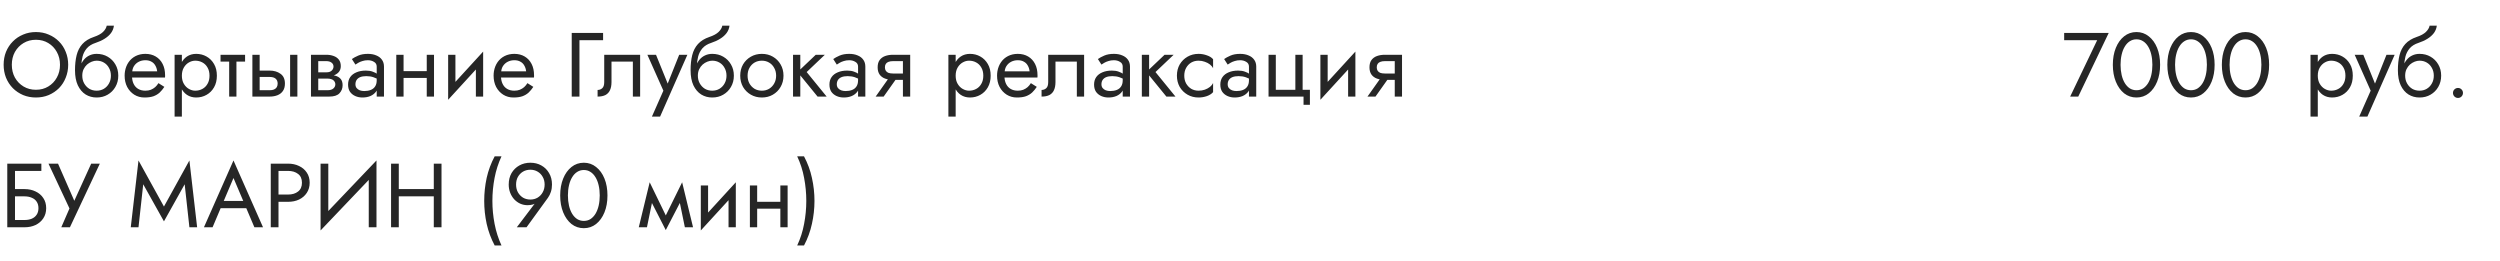 <?xml version="1.0" encoding="UTF-8"?> <svg xmlns="http://www.w3.org/2000/svg" width="440" height="46" viewBox="0 0 440 46" fill="none"> <path d="M2.08 11.4C2.08 10.557 2.261 9.805 2.624 9.144C2.997 8.483 3.504 7.96 4.144 7.576C4.784 7.192 5.509 7 6.32 7C7.141 7 7.867 7.192 8.496 7.576C9.136 7.96 9.637 8.483 10 9.144C10.373 9.805 10.56 10.557 10.56 11.4C10.56 12.243 10.373 12.995 10 13.656C9.637 14.317 9.136 14.84 8.496 15.224C7.867 15.608 7.141 15.8 6.32 15.8C5.509 15.8 4.784 15.608 4.144 15.224C3.504 14.84 2.997 14.317 2.624 13.656C2.261 12.995 2.08 12.243 2.08 11.4ZM0.64 11.4C0.64 12.211 0.779 12.968 1.056 13.672C1.344 14.376 1.744 14.989 2.256 15.512C2.768 16.024 3.371 16.429 4.064 16.728C4.757 17.016 5.509 17.16 6.32 17.16C7.141 17.16 7.893 17.016 8.576 16.728C9.269 16.429 9.872 16.024 10.384 15.512C10.896 14.989 11.291 14.376 11.568 13.672C11.856 12.968 12 12.211 12 11.4C12 10.579 11.856 9.821 11.568 9.128C11.291 8.424 10.896 7.816 10.384 7.304C9.872 6.781 9.269 6.376 8.576 6.088C7.893 5.789 7.141 5.64 6.32 5.64C5.509 5.64 4.757 5.789 4.064 6.088C3.371 6.376 2.768 6.781 2.256 7.304C1.744 7.816 1.344 8.424 1.056 9.128C0.779 9.821 0.64 10.579 0.64 11.4ZM17.009 10.68C17.489 10.68 17.915 10.792 18.289 11.016C18.673 11.24 18.971 11.555 19.185 11.96C19.409 12.355 19.521 12.808 19.521 13.32C19.521 13.832 19.409 14.285 19.185 14.68C18.971 15.075 18.673 15.389 18.289 15.624C17.915 15.848 17.489 15.96 17.009 15.96C16.529 15.96 16.097 15.848 15.713 15.624C15.339 15.389 15.041 15.075 14.817 14.68C14.593 14.285 14.481 13.832 14.481 13.32L13.201 12.36C13.201 13.416 13.366 14.301 13.697 15.016C14.038 15.731 14.497 16.269 15.073 16.632C15.649 16.984 16.294 17.16 17.009 17.16C17.734 17.16 18.379 16.995 18.945 16.664C19.521 16.333 19.974 15.88 20.305 15.304C20.646 14.717 20.817 14.056 20.817 13.32C20.817 12.573 20.646 11.912 20.305 11.336C19.974 10.76 19.521 10.307 18.945 9.976C18.379 9.645 17.734 9.48 17.009 9.48V10.68ZM13.905 13.32H14.481C14.481 12.893 14.555 12.52 14.705 12.2C14.865 11.869 15.067 11.592 15.313 11.368C15.569 11.144 15.846 10.973 16.145 10.856C16.443 10.739 16.731 10.68 17.009 10.68V9.48C16.55 9.48 16.129 9.571 15.745 9.752C15.371 9.923 15.046 10.173 14.769 10.504C14.491 10.835 14.278 11.24 14.129 11.72C13.979 12.189 13.905 12.723 13.905 13.32ZM13.201 12.36L14.321 13.208V11.56C14.321 11.027 14.39 10.493 14.529 9.96C14.667 9.416 14.918 8.931 15.281 8.504C15.654 8.077 16.171 7.757 16.833 7.544C17.419 7.352 17.942 7.112 18.401 6.824C18.87 6.536 19.249 6.2 19.537 5.816C19.825 5.421 19.995 4.989 20.049 4.52H18.785C18.71 4.904 18.491 5.272 18.129 5.624C17.777 5.965 17.238 6.259 16.513 6.504C15.659 6.792 14.987 7.208 14.497 7.752C14.017 8.285 13.681 8.936 13.489 9.704C13.297 10.472 13.201 11.357 13.201 12.36ZM22.751 13.64H29.039C29.05 13.576 29.055 13.512 29.055 13.448C29.055 13.384 29.055 13.32 29.055 13.256C29.055 12.477 28.911 11.811 28.623 11.256C28.335 10.691 27.93 10.253 27.407 9.944C26.884 9.635 26.276 9.48 25.583 9.48C24.954 9.48 24.383 9.608 23.871 9.864C23.37 10.12 22.959 10.477 22.639 10.936C22.319 11.395 22.106 11.928 21.999 12.536C21.978 12.664 21.962 12.792 21.951 12.92C21.94 13.048 21.935 13.181 21.935 13.32C21.935 14.056 22.084 14.717 22.383 15.304C22.692 15.88 23.108 16.333 23.631 16.664C24.164 16.995 24.762 17.16 25.423 17.16C26.063 17.16 26.596 17.085 27.023 16.936C27.45 16.776 27.812 16.557 28.111 16.28C28.41 15.992 28.682 15.661 28.927 15.288L27.887 14.632C27.727 14.899 27.535 15.133 27.311 15.336C27.087 15.528 26.831 15.683 26.543 15.8C26.266 15.907 25.946 15.96 25.583 15.96C25.103 15.96 24.687 15.859 24.335 15.656C23.983 15.453 23.711 15.155 23.519 14.76C23.327 14.365 23.231 13.885 23.231 13.32L23.263 12.84C23.263 12.381 23.364 11.987 23.567 11.656C23.78 11.315 24.063 11.053 24.415 10.872C24.767 10.691 25.156 10.6 25.583 10.6C26.01 10.6 26.367 10.685 26.655 10.856C26.954 11.016 27.183 11.245 27.343 11.544C27.514 11.832 27.62 12.168 27.663 12.552H22.751V13.64ZM32.009 20.52V9.64H30.729V20.52H32.009ZM38.169 13.32C38.169 12.52 38.004 11.837 37.673 11.272C37.343 10.696 36.9 10.253 36.345 9.944C35.801 9.635 35.193 9.48 34.521 9.48C33.913 9.48 33.375 9.635 32.905 9.944C32.447 10.253 32.084 10.696 31.817 11.272C31.561 11.837 31.433 12.52 31.433 13.32C31.433 14.109 31.561 14.792 31.817 15.368C32.084 15.944 32.447 16.387 32.905 16.696C33.375 17.005 33.913 17.16 34.521 17.16C35.193 17.16 35.801 17.005 36.345 16.696C36.9 16.387 37.343 15.944 37.673 15.368C38.004 14.792 38.169 14.109 38.169 13.32ZM36.873 13.32C36.873 13.885 36.756 14.365 36.521 14.76C36.297 15.155 35.993 15.453 35.609 15.656C35.236 15.859 34.82 15.96 34.361 15.96C33.988 15.96 33.62 15.859 33.257 15.656C32.895 15.453 32.596 15.155 32.361 14.76C32.127 14.365 32.009 13.885 32.009 13.32C32.009 12.755 32.127 12.275 32.361 11.88C32.596 11.485 32.895 11.187 33.257 10.984C33.62 10.781 33.988 10.68 34.361 10.68C34.82 10.68 35.236 10.781 35.609 10.984C35.993 11.187 36.297 11.485 36.521 11.88C36.756 12.275 36.873 12.755 36.873 13.32ZM38.814 9.64V10.84H43.134V9.64H38.814ZM40.334 9.96V17H41.614V9.96H40.334ZM51.059 9.64V17H52.339V9.64H51.059ZM44.419 9.64V17H45.699V9.64H44.419ZM45.171 13.544H47.459C47.928 13.544 48.28 13.645 48.515 13.848C48.749 14.051 48.867 14.339 48.867 14.712C48.867 14.957 48.813 15.171 48.707 15.352C48.6 15.523 48.44 15.656 48.227 15.752C48.024 15.837 47.768 15.88 47.459 15.88H45.171V17H47.459C47.971 17 48.429 16.92 48.835 16.76C49.24 16.6 49.56 16.349 49.795 16.008C50.029 15.667 50.147 15.235 50.147 14.712C50.147 13.923 49.885 13.347 49.363 12.984C48.851 12.611 48.216 12.424 47.459 12.424H45.171V13.544ZM55.483 13.16V13.832H57.611C57.857 13.832 58.065 13.859 58.235 13.912C58.417 13.955 58.561 14.024 58.667 14.12C58.785 14.216 58.87 14.323 58.923 14.44C58.987 14.557 59.019 14.691 59.019 14.84C59.019 15.128 58.902 15.373 58.667 15.576C58.443 15.779 58.091 15.88 57.611 15.88H55.483V17H57.931C58.774 17 59.377 16.808 59.739 16.424C60.113 16.029 60.299 15.555 60.299 15C60.299 14.52 60.182 14.147 59.947 13.88C59.713 13.613 59.393 13.427 58.987 13.32C58.582 13.213 58.123 13.16 57.611 13.16H55.483ZM55.483 13.48H57.451C57.91 13.48 58.326 13.416 58.699 13.288C59.083 13.149 59.393 12.947 59.627 12.68C59.862 12.403 59.979 12.056 59.979 11.64C59.979 11.16 59.862 10.776 59.627 10.488C59.393 10.189 59.083 9.976 58.699 9.848C58.326 9.709 57.91 9.64 57.451 9.64H55.483V10.76H57.451C57.835 10.76 58.139 10.851 58.363 11.032C58.587 11.203 58.699 11.432 58.699 11.72C58.699 11.859 58.667 11.992 58.603 12.12C58.55 12.237 58.47 12.344 58.363 12.44C58.257 12.536 58.123 12.611 57.963 12.664C57.814 12.707 57.643 12.728 57.451 12.728H55.483V13.48ZM54.731 9.64V17H56.011V9.64H54.731ZM62.557 14.84C62.557 14.541 62.627 14.285 62.765 14.072C62.904 13.859 63.112 13.693 63.389 13.576C63.677 13.459 64.035 13.4 64.461 13.4C64.931 13.4 65.352 13.464 65.725 13.592C66.099 13.709 66.467 13.896 66.829 14.152V13.4C66.755 13.304 66.616 13.181 66.413 13.032C66.211 12.872 65.939 12.733 65.597 12.616C65.267 12.488 64.867 12.424 64.397 12.424C63.757 12.424 63.203 12.525 62.733 12.728C62.264 12.92 61.901 13.197 61.645 13.56C61.389 13.923 61.261 14.365 61.261 14.888C61.261 15.389 61.373 15.811 61.597 16.152C61.832 16.483 62.141 16.733 62.525 16.904C62.909 17.075 63.331 17.16 63.789 17.16C64.301 17.16 64.765 17.075 65.181 16.904C65.597 16.723 65.928 16.467 66.173 16.136C66.429 15.795 66.557 15.389 66.557 14.92L66.301 14.12C66.301 14.579 66.205 14.947 66.013 15.224C65.832 15.501 65.576 15.704 65.245 15.832C64.915 15.96 64.536 16.024 64.109 16.024C63.821 16.024 63.56 15.981 63.325 15.896C63.091 15.8 62.904 15.667 62.765 15.496C62.627 15.315 62.557 15.096 62.557 14.84ZM62.557 11.368C62.675 11.283 62.835 11.181 63.037 11.064C63.251 10.936 63.501 10.829 63.789 10.744C64.077 10.648 64.397 10.6 64.749 10.6C65.155 10.6 65.512 10.696 65.821 10.888C66.141 11.069 66.301 11.347 66.301 11.72V17H67.581V11.72C67.581 11.24 67.459 10.835 67.213 10.504C66.979 10.173 66.648 9.923 66.221 9.752C65.805 9.571 65.315 9.48 64.749 9.48C64.088 9.48 63.523 9.581 63.053 9.784C62.584 9.987 62.211 10.189 61.933 10.392L62.557 11.368ZM70.499 13.72H75.939V12.52H70.499V13.72ZM75.107 9.64V17H76.387V9.64H75.107ZM69.747 9.64V17H71.027V9.64H69.747ZM84.954 10.92L85.034 9.08L78.954 15.72L78.874 17.56L84.954 10.92ZM80.154 9.64H78.874V17.56L80.154 15.8V9.64ZM85.034 9.08L83.754 10.84V17H85.034V9.08ZM87.689 13.64H93.977C93.987 13.576 93.993 13.512 93.993 13.448C93.993 13.384 93.993 13.32 93.993 13.256C93.993 12.477 93.849 11.811 93.561 11.256C93.272 10.691 92.867 10.253 92.344 9.944C91.822 9.635 91.214 9.48 90.52 9.48C89.891 9.48 89.32 9.608 88.808 9.864C88.307 10.12 87.897 10.477 87.576 10.936C87.257 11.395 87.043 11.928 86.936 12.536C86.915 12.664 86.899 12.792 86.888 12.92C86.878 13.048 86.873 13.181 86.873 13.32C86.873 14.056 87.022 14.717 87.32 15.304C87.63 15.88 88.046 16.333 88.569 16.664C89.102 16.995 89.699 17.16 90.361 17.16C91.001 17.16 91.534 17.085 91.96 16.936C92.387 16.776 92.75 16.557 93.049 16.28C93.347 15.992 93.619 15.661 93.865 15.288L92.825 14.632C92.665 14.899 92.472 15.133 92.249 15.336C92.025 15.528 91.769 15.683 91.481 15.8C91.203 15.907 90.883 15.96 90.52 15.96C90.04 15.96 89.624 15.859 89.272 15.656C88.921 15.453 88.648 15.155 88.457 14.76C88.264 14.365 88.168 13.885 88.168 13.32L88.201 12.84C88.201 12.381 88.302 11.987 88.504 11.656C88.718 11.315 89.001 11.053 89.353 10.872C89.704 10.691 90.094 10.6 90.52 10.6C90.947 10.6 91.305 10.685 91.593 10.856C91.891 11.016 92.121 11.245 92.281 11.544C92.451 11.832 92.558 12.168 92.6 12.552H87.689V13.64ZM100.624 5.8V17H101.984V7.08H106.144V5.8H100.624ZM112.664 9.64H106.344V14.44C106.344 14.963 106.226 15.325 105.992 15.528C105.768 15.731 105.496 15.832 105.176 15.832V17C105.73 17 106.189 16.909 106.552 16.728C106.914 16.536 107.181 16.253 107.352 15.88C107.533 15.496 107.624 15.016 107.624 14.44V10.84H111.384V17H112.664V9.64ZM120.978 9.64H119.538L117.266 15.336L117.794 15.4L115.458 9.64H113.938L116.754 15.96L114.738 20.52H116.178L120.978 9.64ZM125.352 10.68C125.832 10.68 126.259 10.792 126.632 11.016C127.016 11.24 127.315 11.555 127.528 11.96C127.752 12.355 127.864 12.808 127.864 13.32C127.864 13.832 127.752 14.285 127.528 14.68C127.315 15.075 127.016 15.389 126.632 15.624C126.259 15.848 125.832 15.96 125.352 15.96C124.872 15.96 124.44 15.848 124.056 15.624C123.683 15.389 123.384 15.075 123.16 14.68C122.936 14.285 122.824 13.832 122.824 13.32L121.544 12.36C121.544 13.416 121.71 14.301 122.04 15.016C122.382 15.731 122.84 16.269 123.416 16.632C123.992 16.984 124.638 17.16 125.352 17.16C126.078 17.16 126.723 16.995 127.288 16.664C127.864 16.333 128.318 15.88 128.648 15.304C128.99 14.717 129.16 14.056 129.16 13.32C129.16 12.573 128.99 11.912 128.648 11.336C128.318 10.76 127.864 10.307 127.288 9.976C126.723 9.645 126.078 9.48 125.352 9.48V10.68ZM122.248 13.32H122.824C122.824 12.893 122.899 12.52 123.048 12.2C123.208 11.869 123.411 11.592 123.656 11.368C123.912 11.144 124.19 10.973 124.488 10.856C124.787 10.739 125.075 10.68 125.352 10.68V9.48C124.894 9.48 124.472 9.571 124.088 9.752C123.715 9.923 123.39 10.173 123.112 10.504C122.835 10.835 122.622 11.24 122.472 11.72C122.323 12.189 122.248 12.723 122.248 13.32ZM121.544 12.36L122.664 13.208V11.56C122.664 11.027 122.734 10.493 122.872 9.96C123.011 9.416 123.262 8.931 123.624 8.504C123.998 8.077 124.515 7.757 125.176 7.544C125.763 7.352 126.286 7.112 126.744 6.824C127.214 6.536 127.592 6.2 127.88 5.816C128.168 5.421 128.339 4.989 128.392 4.52H127.128C127.054 4.904 126.835 5.272 126.472 5.624C126.12 5.965 125.582 6.259 124.856 6.504C124.003 6.792 123.331 7.208 122.84 7.752C122.36 8.285 122.024 8.936 121.832 9.704C121.64 10.472 121.544 11.357 121.544 12.36ZM130.279 13.32C130.279 14.056 130.444 14.717 130.775 15.304C131.116 15.88 131.575 16.333 132.151 16.664C132.727 16.995 133.372 17.16 134.087 17.16C134.812 17.16 135.457 16.995 136.023 16.664C136.599 16.333 137.052 15.88 137.383 15.304C137.724 14.717 137.895 14.056 137.895 13.32C137.895 12.573 137.724 11.912 137.383 11.336C137.052 10.76 136.599 10.307 136.023 9.976C135.457 9.645 134.812 9.48 134.087 9.48C133.372 9.48 132.727 9.645 132.151 9.976C131.575 10.307 131.116 10.76 130.775 11.336C130.444 11.912 130.279 12.573 130.279 13.32ZM131.575 13.32C131.575 12.808 131.681 12.355 131.895 11.96C132.119 11.555 132.417 11.24 132.791 11.016C133.175 10.792 133.607 10.68 134.087 10.68C134.567 10.68 134.993 10.792 135.367 11.016C135.751 11.24 136.049 11.555 136.263 11.96C136.487 12.355 136.599 12.808 136.599 13.32C136.599 13.832 136.487 14.285 136.263 14.68C136.049 15.075 135.751 15.389 135.367 15.624C134.993 15.848 134.567 15.96 134.087 15.96C133.607 15.96 133.175 15.848 132.791 15.624C132.417 15.389 132.119 15.075 131.895 14.68C131.681 14.285 131.575 13.832 131.575 13.32ZM139.573 9.64V17H140.853V9.64H139.573ZM143.573 9.64L140.373 12.68L143.893 17H145.493L141.973 12.68L145.173 9.64H143.573ZM147.276 14.84C147.276 14.541 147.345 14.285 147.484 14.072C147.623 13.859 147.831 13.693 148.108 13.576C148.396 13.459 148.753 13.4 149.18 13.4C149.649 13.4 150.071 13.464 150.444 13.592C150.817 13.709 151.185 13.896 151.548 14.152V13.4C151.473 13.304 151.335 13.181 151.132 13.032C150.929 12.872 150.657 12.733 150.316 12.616C149.985 12.488 149.585 12.424 149.116 12.424C148.476 12.424 147.921 12.525 147.452 12.728C146.983 12.92 146.62 13.197 146.364 13.56C146.108 13.923 145.98 14.365 145.98 14.888C145.98 15.389 146.092 15.811 146.316 16.152C146.551 16.483 146.86 16.733 147.244 16.904C147.628 17.075 148.049 17.16 148.508 17.16C149.02 17.16 149.484 17.075 149.9 16.904C150.316 16.723 150.647 16.467 150.892 16.136C151.148 15.795 151.276 15.389 151.276 14.92L151.02 14.12C151.02 14.579 150.924 14.947 150.732 15.224C150.551 15.501 150.295 15.704 149.964 15.832C149.633 15.96 149.255 16.024 148.828 16.024C148.54 16.024 148.279 15.981 148.044 15.896C147.809 15.8 147.623 15.667 147.484 15.496C147.345 15.315 147.276 15.096 147.276 14.84ZM147.276 11.368C147.393 11.283 147.553 11.181 147.756 11.064C147.969 10.936 148.22 10.829 148.508 10.744C148.796 10.648 149.116 10.6 149.468 10.6C149.873 10.6 150.231 10.696 150.54 10.888C150.86 11.069 151.02 11.347 151.02 11.72V17H152.3V11.72C152.3 11.24 152.177 10.835 151.932 10.504C151.697 10.173 151.367 9.923 150.94 9.752C150.524 9.571 150.033 9.48 149.468 9.48C148.807 9.48 148.241 9.581 147.772 9.784C147.303 9.987 146.929 10.189 146.652 10.392L147.276 11.368ZM155.522 17L158.242 13.16H156.834L154.114 17H155.522ZM160.194 17V9.64H158.914V17H160.194ZM159.442 12.936H157.154C156.844 12.936 156.583 12.899 156.37 12.824C156.167 12.739 156.012 12.616 155.906 12.456C155.799 12.296 155.746 12.093 155.746 11.848C155.746 11.603 155.799 11.4 155.906 11.24C156.012 11.08 156.167 10.963 156.37 10.888C156.583 10.803 156.844 10.76 157.154 10.76H159.442V9.64H157.154C156.652 9.64 156.194 9.715 155.778 9.864C155.372 10.013 155.052 10.248 154.818 10.568C154.583 10.888 154.466 11.315 154.466 11.848C154.466 12.371 154.583 12.797 154.818 13.128C155.052 13.448 155.372 13.683 155.778 13.832C156.194 13.981 156.652 14.056 157.154 14.056H159.442V12.936ZM168.197 20.52V9.64H166.917V20.52H168.197ZM174.357 13.32C174.357 12.52 174.192 11.837 173.861 11.272C173.53 10.696 173.088 10.253 172.533 9.944C171.989 9.635 171.381 9.48 170.709 9.48C170.101 9.48 169.562 9.635 169.093 9.944C168.634 10.253 168.272 10.696 168.005 11.272C167.749 11.837 167.621 12.52 167.621 13.32C167.621 14.109 167.749 14.792 168.005 15.368C168.272 15.944 168.634 16.387 169.093 16.696C169.562 17.005 170.101 17.16 170.709 17.16C171.381 17.16 171.989 17.005 172.533 16.696C173.088 16.387 173.53 15.944 173.861 15.368C174.192 14.792 174.357 14.109 174.357 13.32ZM173.061 13.32C173.061 13.885 172.944 14.365 172.709 14.76C172.485 15.155 172.181 15.453 171.797 15.656C171.424 15.859 171.008 15.96 170.549 15.96C170.176 15.96 169.808 15.859 169.445 15.656C169.082 15.453 168.784 15.155 168.549 14.76C168.314 14.365 168.197 13.885 168.197 13.32C168.197 12.755 168.314 12.275 168.549 11.88C168.784 11.485 169.082 11.187 169.445 10.984C169.808 10.781 170.176 10.68 170.549 10.68C171.008 10.68 171.424 10.781 171.797 10.984C172.181 11.187 172.485 11.485 172.709 11.88C172.944 12.275 173.061 12.755 173.061 13.32ZM176.298 13.64H182.586C182.597 13.576 182.602 13.512 182.602 13.448C182.602 13.384 182.602 13.32 182.602 13.256C182.602 12.477 182.458 11.811 182.17 11.256C181.882 10.691 181.477 10.253 180.954 9.944C180.431 9.635 179.823 9.48 179.13 9.48C178.501 9.48 177.93 9.608 177.418 9.864C176.917 10.12 176.506 10.477 176.186 10.936C175.866 11.395 175.653 11.928 175.546 12.536C175.525 12.664 175.509 12.792 175.498 12.92C175.487 13.048 175.482 13.181 175.482 13.32C175.482 14.056 175.631 14.717 175.93 15.304C176.239 15.88 176.655 16.333 177.178 16.664C177.711 16.995 178.309 17.16 178.97 17.16C179.61 17.16 180.143 17.085 180.57 16.936C180.997 16.776 181.359 16.557 181.658 16.28C181.957 15.992 182.229 15.661 182.474 15.288L181.434 14.632C181.274 14.899 181.082 15.133 180.858 15.336C180.634 15.528 180.378 15.683 180.09 15.8C179.813 15.907 179.493 15.96 179.13 15.96C178.65 15.96 178.234 15.859 177.882 15.656C177.53 15.453 177.258 15.155 177.066 14.76C176.874 14.365 176.778 13.885 176.778 13.32L176.81 12.84C176.81 12.381 176.911 11.987 177.114 11.656C177.327 11.315 177.61 11.053 177.962 10.872C178.314 10.691 178.703 10.6 179.13 10.6C179.557 10.6 179.914 10.685 180.202 10.856C180.501 11.016 180.73 11.245 180.89 11.544C181.061 11.832 181.167 12.168 181.21 12.552H176.298V13.64ZM190.804 9.64H184.484V14.44C184.484 14.963 184.367 15.325 184.132 15.528C183.908 15.731 183.636 15.832 183.316 15.832V17C183.871 17 184.33 16.909 184.692 16.728C185.055 16.536 185.322 16.253 185.492 15.88C185.674 15.496 185.764 15.016 185.764 14.44V10.84H189.524V17H190.804V9.64ZM193.854 14.84C193.854 14.541 193.923 14.285 194.062 14.072C194.201 13.859 194.409 13.693 194.686 13.576C194.974 13.459 195.331 13.4 195.758 13.4C196.227 13.4 196.649 13.464 197.022 13.592C197.395 13.709 197.763 13.896 198.126 14.152V13.4C198.051 13.304 197.913 13.181 197.71 13.032C197.507 12.872 197.235 12.733 196.894 12.616C196.563 12.488 196.163 12.424 195.694 12.424C195.054 12.424 194.499 12.525 194.03 12.728C193.561 12.92 193.198 13.197 192.942 13.56C192.686 13.923 192.558 14.365 192.558 14.888C192.558 15.389 192.67 15.811 192.894 16.152C193.129 16.483 193.438 16.733 193.822 16.904C194.206 17.075 194.627 17.16 195.086 17.16C195.598 17.16 196.062 17.075 196.478 16.904C196.894 16.723 197.225 16.467 197.47 16.136C197.726 15.795 197.854 15.389 197.854 14.92L197.598 14.12C197.598 14.579 197.502 14.947 197.31 15.224C197.129 15.501 196.873 15.704 196.542 15.832C196.211 15.96 195.833 16.024 195.406 16.024C195.118 16.024 194.857 15.981 194.622 15.896C194.387 15.8 194.201 15.667 194.062 15.496C193.923 15.315 193.854 15.096 193.854 14.84ZM193.854 11.368C193.971 11.283 194.131 11.181 194.334 11.064C194.547 10.936 194.798 10.829 195.086 10.744C195.374 10.648 195.694 10.6 196.046 10.6C196.451 10.6 196.809 10.696 197.118 10.888C197.438 11.069 197.598 11.347 197.598 11.72V17H198.878V11.72C198.878 11.24 198.755 10.835 198.51 10.504C198.275 10.173 197.945 9.923 197.518 9.752C197.102 9.571 196.611 9.48 196.046 9.48C195.385 9.48 194.819 9.581 194.35 9.784C193.881 9.987 193.507 10.189 193.23 10.392L193.854 11.368ZM200.964 9.64V17H202.244V9.64H200.964ZM204.964 9.64L201.764 12.68L205.284 17H206.884L203.364 12.68L206.564 9.64H204.964ZM208.432 13.32C208.432 12.808 208.539 12.355 208.752 11.96C208.976 11.555 209.275 11.24 209.648 11.016C210.032 10.792 210.464 10.68 210.944 10.68C211.339 10.68 211.707 10.744 212.048 10.872C212.4 10.989 212.704 11.149 212.96 11.352C213.216 11.555 213.398 11.779 213.504 12.024V10.424C213.248 10.125 212.88 9.896 212.4 9.736C211.931 9.565 211.446 9.48 210.944 9.48C210.23 9.48 209.584 9.645 209.008 9.976C208.432 10.307 207.974 10.76 207.632 11.336C207.302 11.912 207.136 12.573 207.136 13.32C207.136 14.056 207.302 14.717 207.632 15.304C207.974 15.88 208.432 16.333 209.008 16.664C209.584 16.995 210.23 17.16 210.944 17.16C211.446 17.16 211.931 17.08 212.4 16.92C212.88 16.749 213.248 16.515 213.504 16.216V14.616C213.398 14.851 213.216 15.075 212.96 15.288C212.704 15.491 212.4 15.656 212.048 15.784C211.707 15.901 211.339 15.96 210.944 15.96C210.464 15.96 210.032 15.848 209.648 15.624C209.275 15.389 208.976 15.075 208.752 14.68C208.539 14.285 208.432 13.832 208.432 13.32ZM216.073 14.84C216.073 14.541 216.142 14.285 216.281 14.072C216.42 13.859 216.628 13.693 216.905 13.576C217.193 13.459 217.55 13.4 217.977 13.4C218.446 13.4 218.868 13.464 219.241 13.592C219.614 13.709 219.982 13.896 220.345 14.152V13.4C220.27 13.304 220.132 13.181 219.929 13.032C219.726 12.872 219.454 12.733 219.113 12.616C218.782 12.488 218.382 12.424 217.913 12.424C217.273 12.424 216.718 12.525 216.249 12.728C215.78 12.92 215.417 13.197 215.161 13.56C214.905 13.923 214.777 14.365 214.777 14.888C214.777 15.389 214.889 15.811 215.113 16.152C215.348 16.483 215.657 16.733 216.041 16.904C216.425 17.075 216.846 17.16 217.305 17.16C217.817 17.16 218.281 17.075 218.697 16.904C219.113 16.723 219.444 16.467 219.689 16.136C219.945 15.795 220.073 15.389 220.073 14.92L219.817 14.12C219.817 14.579 219.721 14.947 219.529 15.224C219.348 15.501 219.092 15.704 218.761 15.832C218.43 15.96 218.052 16.024 217.625 16.024C217.337 16.024 217.076 15.981 216.841 15.896C216.606 15.8 216.42 15.667 216.281 15.496C216.142 15.315 216.073 15.096 216.073 14.84ZM216.073 11.368C216.19 11.283 216.35 11.181 216.553 11.064C216.766 10.936 217.017 10.829 217.305 10.744C217.593 10.648 217.913 10.6 218.265 10.6C218.67 10.6 219.028 10.696 219.337 10.888C219.657 11.069 219.817 11.347 219.817 11.72V17H221.097V11.72C221.097 11.24 220.974 10.835 220.729 10.504C220.494 10.173 220.164 9.923 219.737 9.752C219.321 9.571 218.83 9.48 218.265 9.48C217.604 9.48 217.038 9.581 216.569 9.784C216.1 9.987 215.726 10.189 215.449 10.392L216.073 11.368ZM229.263 15.8V9.64H227.983V15.8H224.543V9.64H223.263V17H229.423V18.44H230.543V15.8H229.263ZM238.469 10.92L238.549 9.08L232.469 15.72L232.389 17.56L238.469 10.92ZM233.669 9.64H232.389V17.56L233.669 15.8V9.64ZM238.549 9.08L237.269 10.84V17H238.549V9.08ZM242.084 17L244.804 13.16H243.396L240.676 17H242.084ZM246.756 17V9.64H245.476V17H246.756ZM246.004 12.936H243.716C243.407 12.936 243.145 12.899 242.932 12.824C242.729 12.739 242.575 12.616 242.468 12.456C242.361 12.296 242.308 12.093 242.308 11.848C242.308 11.603 242.361 11.4 242.468 11.24C242.575 11.08 242.729 10.963 242.932 10.888C243.145 10.803 243.407 10.76 243.716 10.76H246.004V9.64H243.716C243.215 9.64 242.756 9.715 242.34 9.864C241.935 10.013 241.615 10.248 241.38 10.568C241.145 10.888 241.028 11.315 241.028 11.848C241.028 12.371 241.145 12.797 241.38 13.128C241.615 13.448 241.935 13.683 242.34 13.832C242.756 13.981 243.215 14.056 243.716 14.056H246.004V12.936ZM2.032 34.56H4.32C4.8 34.56 5.221 34.64 5.584 34.8C5.957 34.949 6.245 35.179 6.448 35.488C6.661 35.797 6.768 36.181 6.768 36.64C6.768 37.099 6.661 37.483 6.448 37.792C6.245 38.101 5.957 38.336 5.584 38.496C5.221 38.645 4.8 38.72 4.32 38.72H2.032V40H4.32C5.045 40 5.691 39.867 6.256 39.6C6.832 39.323 7.285 38.933 7.616 38.432C7.957 37.92 8.128 37.323 8.128 36.64C8.128 35.947 7.957 35.349 7.616 34.848C7.285 34.347 6.832 33.963 6.256 33.696C5.691 33.419 5.045 33.28 4.32 33.28H2.032V34.56ZM1.28 28.8V40H2.64V30.08H7.28V28.8H1.28ZM17.571 28.8H16.051L12.659 36.256L13.507 36.32L10.211 28.8H8.531L12.227 36.688L10.787 40H12.307L17.571 28.8ZM25.207 32.432L28.855 38.96L32.503 32.432L33.335 40H34.695L33.335 28.24L28.855 36.352L24.375 28.24L23.015 40H24.375L25.207 32.432ZM38.164 36.64H44.084L43.605 35.36H38.645L38.164 36.64ZM41.093 31.328L43.013 35.84L43.141 36.16L44.773 40H46.292L41.093 28.24L35.892 40H37.413L39.077 36.064L39.205 35.776L41.093 31.328ZM47.655 28.8V40H49.015V28.8H47.655ZM48.407 30.08H50.695C51.42 30.08 52.007 30.256 52.455 30.608C52.914 30.949 53.143 31.467 53.143 32.16C53.143 32.843 52.914 33.36 52.455 33.712C52.007 34.064 51.42 34.24 50.695 34.24H48.407V35.52H50.695C51.42 35.52 52.066 35.387 52.631 35.12C53.207 34.843 53.66 34.453 53.991 33.952C54.332 33.44 54.503 32.843 54.503 32.16C54.503 31.467 54.332 30.869 53.991 30.368C53.66 29.867 53.207 29.483 52.631 29.216C52.066 28.939 51.42 28.8 50.695 28.8H48.407V30.08ZM66.181 30.32L66.261 28.24L56.501 38.48L56.421 40.56L66.181 30.32ZM57.781 28.8H56.421V40.56L57.781 38.8V28.8ZM66.261 28.24L64.901 30V40H66.261V28.24ZM69.579 34.56H77.259V33.28H69.579V34.56ZM76.347 28.8V40H77.707V28.8H76.347ZM68.827 28.8V40H70.187V28.8H68.827ZM87.061 27.52C86.421 28.715 85.952 29.979 85.653 31.312C85.365 32.645 85.221 33.995 85.221 35.36C85.221 36.715 85.365 38.059 85.653 39.392C85.952 40.725 86.421 41.995 87.061 43.2H88.261C87.707 41.995 87.301 40.725 87.045 39.392C86.789 38.059 86.661 36.715 86.661 35.36C86.661 33.995 86.789 32.645 87.045 31.312C87.301 29.979 87.707 28.715 88.261 27.52H87.061ZM95.854 32.48C95.854 32.992 95.742 33.445 95.518 33.84C95.305 34.235 95.006 34.549 94.622 34.784C94.249 35.008 93.822 35.12 93.342 35.12C92.862 35.12 92.43 35.008 92.046 34.784C91.673 34.549 91.374 34.235 91.15 33.84C90.937 33.445 90.83 32.992 90.83 32.48C90.83 31.968 90.937 31.52 91.15 31.136C91.374 30.741 91.673 30.432 92.046 30.208C92.43 29.984 92.862 29.872 93.342 29.872C93.822 29.872 94.249 29.984 94.622 30.208C95.006 30.432 95.305 30.741 95.518 31.136C95.742 31.52 95.854 31.968 95.854 32.48ZM92.67 40L96.446 34.8C96.66 34.501 96.83 34.155 96.958 33.76C97.086 33.365 97.15 32.939 97.15 32.48C97.15 31.712 96.98 31.04 96.638 30.464C96.308 29.888 95.854 29.44 95.278 29.12C94.713 28.8 94.068 28.64 93.342 28.64C92.628 28.64 91.982 28.8 91.406 29.12C90.83 29.44 90.372 29.888 90.03 30.464C89.7 31.04 89.534 31.712 89.534 32.48C89.534 32.992 89.62 33.472 89.79 33.92C89.961 34.357 90.196 34.741 90.494 35.072C90.804 35.403 91.156 35.659 91.55 35.84C91.956 36.021 92.388 36.112 92.846 36.112C93.209 36.112 93.529 36.069 93.806 35.984C94.094 35.899 94.345 35.723 94.558 35.456L94.462 35.376L90.958 40H92.67ZM99.953 34.4C99.953 33.749 100.017 33.152 100.145 32.608C100.273 32.053 100.46 31.579 100.705 31.184C100.95 30.779 101.244 30.469 101.585 30.256C101.937 30.032 102.326 29.92 102.753 29.92C103.19 29.92 103.58 30.032 103.921 30.256C104.262 30.469 104.556 30.779 104.801 31.184C105.046 31.579 105.233 32.053 105.361 32.608C105.489 33.152 105.553 33.749 105.553 34.4C105.553 35.051 105.489 35.653 105.361 36.208C105.233 36.752 105.046 37.227 104.801 37.632C104.556 38.027 104.262 38.336 103.921 38.56C103.58 38.773 103.19 38.88 102.753 38.88C102.326 38.88 101.937 38.773 101.585 38.56C101.244 38.336 100.95 38.027 100.705 37.632C100.46 37.227 100.273 36.752 100.145 36.208C100.017 35.653 99.953 35.051 99.953 34.4ZM98.593 34.4C98.593 35.52 98.769 36.512 99.121 37.376C99.473 38.24 99.959 38.923 100.577 39.424C101.206 39.915 101.932 40.16 102.753 40.16C103.574 40.16 104.294 39.915 104.913 39.424C105.542 38.923 106.033 38.24 106.385 37.376C106.737 36.512 106.913 35.52 106.913 34.4C106.913 33.28 106.737 32.288 106.385 31.424C106.033 30.56 105.542 29.883 104.913 29.392C104.294 28.891 103.574 28.64 102.753 28.64C101.932 28.64 101.206 28.891 100.577 29.392C99.959 29.883 99.473 30.56 99.121 31.424C98.769 32.288 98.593 33.28 98.593 34.4ZM120.536 40H121.976L120.056 32.08L119.336 34.16L120.536 40ZM116.696 38.896L117.176 40.496L120.216 34.64L120.056 32.08L116.696 38.896ZM117.176 40.496L117.656 38.896L114.344 32.08L114.184 34.64L117.176 40.496ZM112.424 40H113.864L115.064 34.16L114.344 32.08L112.424 40ZM129.423 33.92L129.503 32.08L123.423 38.72L123.343 40.56L129.423 33.92ZM124.623 32.64H123.343V40.56L124.623 38.8V32.64ZM129.503 32.08L128.223 33.84V40H129.503V32.08ZM132.733 36.72H138.173V35.52H132.733V36.72ZM137.341 32.64V40H138.621V32.64H137.341ZM131.981 32.64V40H133.261V32.64H131.981ZM141.508 43.2C142.148 41.995 142.612 40.725 142.9 39.392C143.199 38.059 143.348 36.715 143.348 35.36C143.348 33.995 143.199 32.645 142.9 31.312C142.612 29.979 142.148 28.715 141.508 27.52H140.308C140.873 28.715 141.279 29.979 141.524 31.312C141.78 32.645 141.908 33.995 141.908 35.36C141.908 36.715 141.78 38.059 141.524 39.392C141.279 40.725 140.873 41.995 140.308 43.2H141.508Z" fill="#262626"></path> <path d="M363.293 7.08H369.101L364.349 17H365.773L371.133 5.8H363.293V7.08ZM373.219 11.4C373.219 10.749 373.283 10.152 373.411 9.608C373.539 9.053 373.725 8.579 373.971 8.184C374.216 7.779 374.509 7.469 374.851 7.256C375.203 7.032 375.592 6.92 376.019 6.92C376.456 6.92 376.845 7.032 377.187 7.256C377.528 7.469 377.821 7.779 378.067 8.184C378.312 8.579 378.499 9.053 378.627 9.608C378.755 10.152 378.819 10.749 378.819 11.4C378.819 12.051 378.755 12.653 378.627 13.208C378.499 13.752 378.312 14.227 378.067 14.632C377.821 15.027 377.528 15.336 377.187 15.56C376.845 15.773 376.456 15.88 376.019 15.88C375.592 15.88 375.203 15.773 374.851 15.56C374.509 15.336 374.216 15.027 373.971 14.632C373.725 14.227 373.539 13.752 373.411 13.208C373.283 12.653 373.219 12.051 373.219 11.4ZM371.859 11.4C371.859 12.52 372.035 13.512 372.387 14.376C372.739 15.24 373.224 15.923 373.843 16.424C374.472 16.915 375.197 17.16 376.019 17.16C376.84 17.16 377.56 16.915 378.179 16.424C378.808 15.923 379.299 15.24 379.651 14.376C380.003 13.512 380.179 12.52 380.179 11.4C380.179 10.28 380.003 9.288 379.651 8.424C379.299 7.56 378.808 6.883 378.179 6.392C377.56 5.891 376.84 5.64 376.019 5.64C375.197 5.64 374.472 5.891 373.843 6.392C373.224 6.883 372.739 7.56 372.387 8.424C372.035 9.288 371.859 10.28 371.859 11.4ZM382.812 11.4C382.812 10.749 382.877 10.152 383.005 9.608C383.133 9.053 383.319 8.579 383.565 8.184C383.81 7.779 384.103 7.469 384.445 7.256C384.797 7.032 385.186 6.92 385.613 6.92C386.05 6.92 386.439 7.032 386.781 7.256C387.122 7.469 387.415 7.779 387.661 8.184C387.906 8.579 388.093 9.053 388.221 9.608C388.349 10.152 388.413 10.749 388.413 11.4C388.413 12.051 388.349 12.653 388.221 13.208C388.093 13.752 387.906 14.227 387.661 14.632C387.415 15.027 387.122 15.336 386.781 15.56C386.439 15.773 386.05 15.88 385.613 15.88C385.186 15.88 384.797 15.773 384.445 15.56C384.103 15.336 383.81 15.027 383.565 14.632C383.319 14.227 383.133 13.752 383.005 13.208C382.877 12.653 382.812 12.051 382.812 11.4ZM381.453 11.4C381.453 12.52 381.629 13.512 381.981 14.376C382.333 15.24 382.818 15.923 383.437 16.424C384.066 16.915 384.791 17.16 385.613 17.16C386.434 17.16 387.154 16.915 387.773 16.424C388.402 15.923 388.893 15.24 389.245 14.376C389.597 13.512 389.773 12.52 389.773 11.4C389.773 10.28 389.597 9.288 389.245 8.424C388.893 7.56 388.402 6.883 387.773 6.392C387.154 5.891 386.434 5.64 385.613 5.64C384.791 5.64 384.066 5.891 383.437 6.392C382.818 6.883 382.333 7.56 381.981 8.424C381.629 9.288 381.453 10.28 381.453 11.4ZM392.406 11.4C392.406 10.749 392.47 10.152 392.598 9.608C392.726 9.053 392.913 8.579 393.158 8.184C393.404 7.779 393.697 7.469 394.038 7.256C394.39 7.032 394.78 6.92 395.206 6.92C395.644 6.92 396.033 7.032 396.374 7.256C396.716 7.469 397.009 7.779 397.254 8.184C397.5 8.579 397.686 9.053 397.814 9.608C397.942 10.152 398.006 10.749 398.006 11.4C398.006 12.051 397.942 12.653 397.814 13.208C397.686 13.752 397.5 14.227 397.254 14.632C397.009 15.027 396.716 15.336 396.374 15.56C396.033 15.773 395.644 15.88 395.206 15.88C394.78 15.88 394.39 15.773 394.038 15.56C393.697 15.336 393.404 15.027 393.158 14.632C392.913 14.227 392.726 13.752 392.598 13.208C392.47 12.653 392.406 12.051 392.406 11.4ZM391.046 11.4C391.046 12.52 391.222 13.512 391.574 14.376C391.926 15.24 392.412 15.923 393.03 16.424C393.66 16.915 394.385 17.16 395.206 17.16C396.028 17.16 396.748 16.915 397.366 16.424C397.996 15.923 398.486 15.24 398.838 14.376C399.19 13.512 399.366 12.52 399.366 11.4C399.366 10.28 399.19 9.288 398.838 8.424C398.486 7.56 397.996 6.883 397.366 6.392C396.748 5.891 396.028 5.64 395.206 5.64C394.385 5.64 393.66 5.891 393.03 6.392C392.412 6.883 391.926 7.56 391.574 8.424C391.222 9.288 391.046 10.28 391.046 11.4Z" fill="#262626"></path> <path d="M407.931 20.52V9.64H406.651V20.52H407.931ZM414.091 13.32C414.091 12.52 413.926 11.837 413.595 11.272C413.265 10.696 412.822 10.253 412.267 9.944C411.723 9.635 411.115 9.48 410.443 9.48C409.835 9.48 409.297 9.635 408.827 9.944C408.369 10.253 408.006 10.696 407.739 11.272C407.483 11.837 407.355 12.52 407.355 13.32C407.355 14.109 407.483 14.792 407.739 15.368C408.006 15.944 408.369 16.387 408.827 16.696C409.297 17.005 409.835 17.16 410.443 17.16C411.115 17.16 411.723 17.005 412.267 16.696C412.822 16.387 413.265 15.944 413.595 15.368C413.926 14.792 414.091 14.109 414.091 13.32ZM412.795 13.32C412.795 13.885 412.678 14.365 412.443 14.76C412.219 15.155 411.915 15.453 411.531 15.656C411.158 15.859 410.742 15.96 410.283 15.96C409.91 15.96 409.542 15.859 409.179 15.656C408.817 15.453 408.518 15.155 408.283 14.76C408.049 14.365 407.931 13.885 407.931 13.32C407.931 12.755 408.049 12.275 408.283 11.88C408.518 11.485 408.817 11.187 409.179 10.984C409.542 10.781 409.91 10.68 410.283 10.68C410.742 10.68 411.158 10.781 411.531 10.984C411.915 11.187 412.219 11.485 412.443 11.88C412.678 12.275 412.795 12.755 412.795 13.32ZM421.462 9.64H420.022L417.75 15.336L418.278 15.4L415.942 9.64H414.422L417.238 15.96L415.222 20.52H416.662L421.462 9.64ZM425.837 10.68C426.317 10.68 426.743 10.792 427.117 11.016C427.501 11.24 427.799 11.555 428.013 11.96C428.237 12.355 428.349 12.808 428.349 13.32C428.349 13.832 428.237 14.285 428.013 14.68C427.799 15.075 427.501 15.389 427.117 15.624C426.743 15.848 426.317 15.96 425.837 15.96C425.357 15.96 424.925 15.848 424.541 15.624C424.167 15.389 423.869 15.075 423.645 14.68C423.421 14.285 423.309 13.832 423.309 13.32L422.029 12.36C422.029 13.416 422.194 14.301 422.525 15.016C422.866 15.731 423.325 16.269 423.901 16.632C424.477 16.984 425.122 17.16 425.837 17.16C426.562 17.16 427.207 16.995 427.773 16.664C428.349 16.333 428.802 15.88 429.133 15.304C429.474 14.717 429.645 14.056 429.645 13.32C429.645 12.573 429.474 11.912 429.133 11.336C428.802 10.76 428.349 10.307 427.773 9.976C427.207 9.645 426.562 9.48 425.837 9.48V10.68ZM422.733 13.32H423.309C423.309 12.893 423.383 12.52 423.533 12.2C423.693 11.869 423.895 11.592 424.141 11.368C424.397 11.144 424.674 10.973 424.973 10.856C425.271 10.739 425.559 10.68 425.837 10.68V9.48C425.378 9.48 424.957 9.571 424.573 9.752C424.199 9.923 423.874 10.173 423.597 10.504C423.319 10.835 423.106 11.24 422.957 11.72C422.807 12.189 422.733 12.723 422.733 13.32ZM422.029 12.36L423.149 13.208V11.56C423.149 11.027 423.218 10.493 423.357 9.96C423.495 9.416 423.746 8.931 424.109 8.504C424.482 8.077 424.999 7.757 425.661 7.544C426.247 7.352 426.77 7.112 427.229 6.824C427.698 6.536 428.077 6.2 428.365 5.816C428.653 5.421 428.823 4.989 428.877 4.52H427.613C427.538 4.904 427.319 5.272 426.957 5.624C426.605 5.965 426.066 6.259 425.341 6.504C424.487 6.792 423.815 7.208 423.325 7.752C422.845 8.285 422.509 8.936 422.317 9.704C422.125 10.472 422.029 11.357 422.029 12.36ZM431.723 16.36C431.723 16.595 431.808 16.803 431.979 16.984C432.16 17.155 432.368 17.24 432.603 17.24C432.848 17.24 433.056 17.155 433.227 16.984C433.398 16.803 433.483 16.595 433.483 16.36C433.483 16.115 433.398 15.907 433.227 15.736C433.056 15.565 432.848 15.48 432.603 15.48C432.368 15.48 432.16 15.565 431.979 15.736C431.808 15.907 431.723 16.115 431.723 16.36Z" fill="#262626"></path> </svg> 